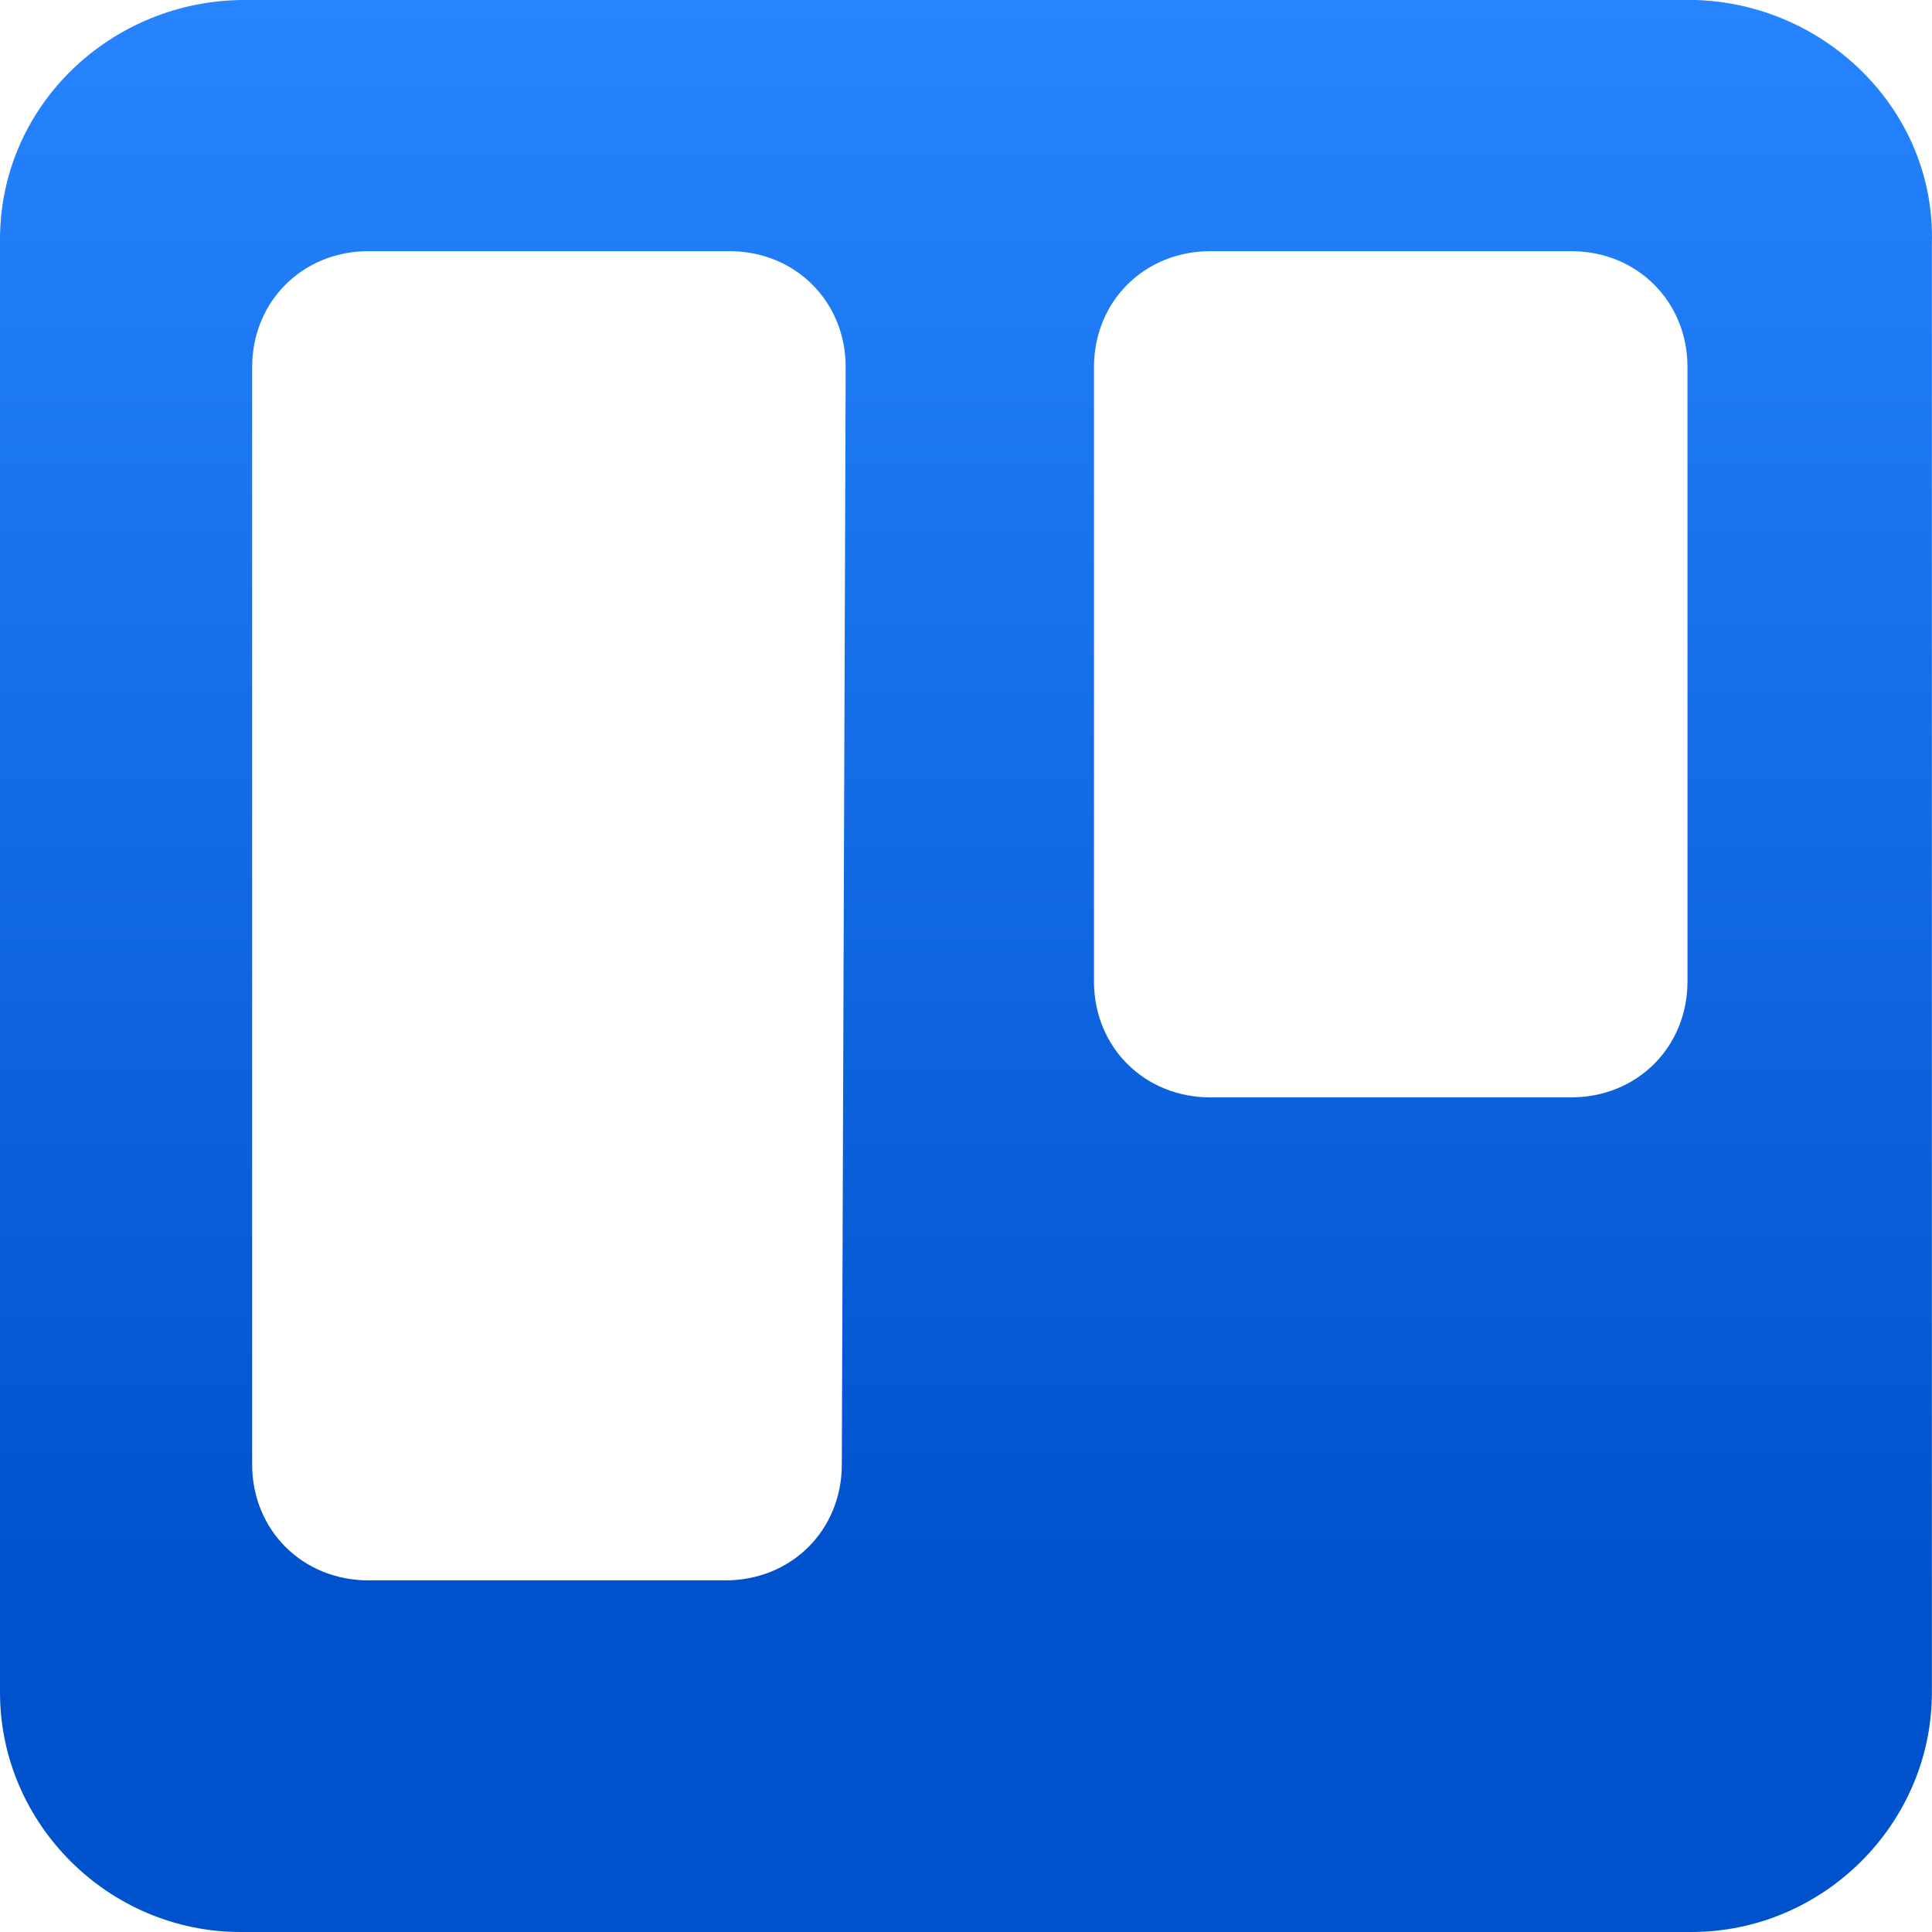 <?xml version="1.0" encoding="UTF-8"?> <svg xmlns="http://www.w3.org/2000/svg" width="50" height="50" viewBox="0 0 50 50" fill="none"><path fill-rule="evenodd" clip-rule="evenodd" d="M43.873 0H6.325C2.912 0 0 2.7 0 6.2V6.3V43.8C0 47.2 2.811 50 6.225 50H43.773C47.186 50 49.997 47.2 49.997 43.8V6.3C50.098 2.9 47.287 0.1 43.873 0ZM21.786 37.9C21.786 39.6 20.481 40.9 18.774 40.9H9.538C7.831 40.9 6.526 39.6 6.526 37.9V9.5C6.526 7.8 7.831 6.5 9.538 6.5H18.875C20.581 6.5 21.886 7.8 21.886 9.5L21.786 37.9ZM43.672 25.4C43.672 27.1 42.367 28.4 40.66 28.4H31.324C29.617 28.4 28.312 27.1 28.312 25.4V9.5C28.312 7.8 29.617 6.5 31.324 6.5H40.66C42.367 6.5 43.672 7.8 43.672 9.5V25.4Z" fill="url(#paint0_linear_235_1027)"></path><defs><linearGradient id="paint0_linear_235_1027" x1="24.999" y1="50.173" x2="24.999" y2="0.173" gradientUnits="userSpaceOnUse"><stop offset="0.18" stop-color="#0052CC"></stop><stop offset="1" stop-color="#2684FF"></stop></linearGradient></defs></svg> 